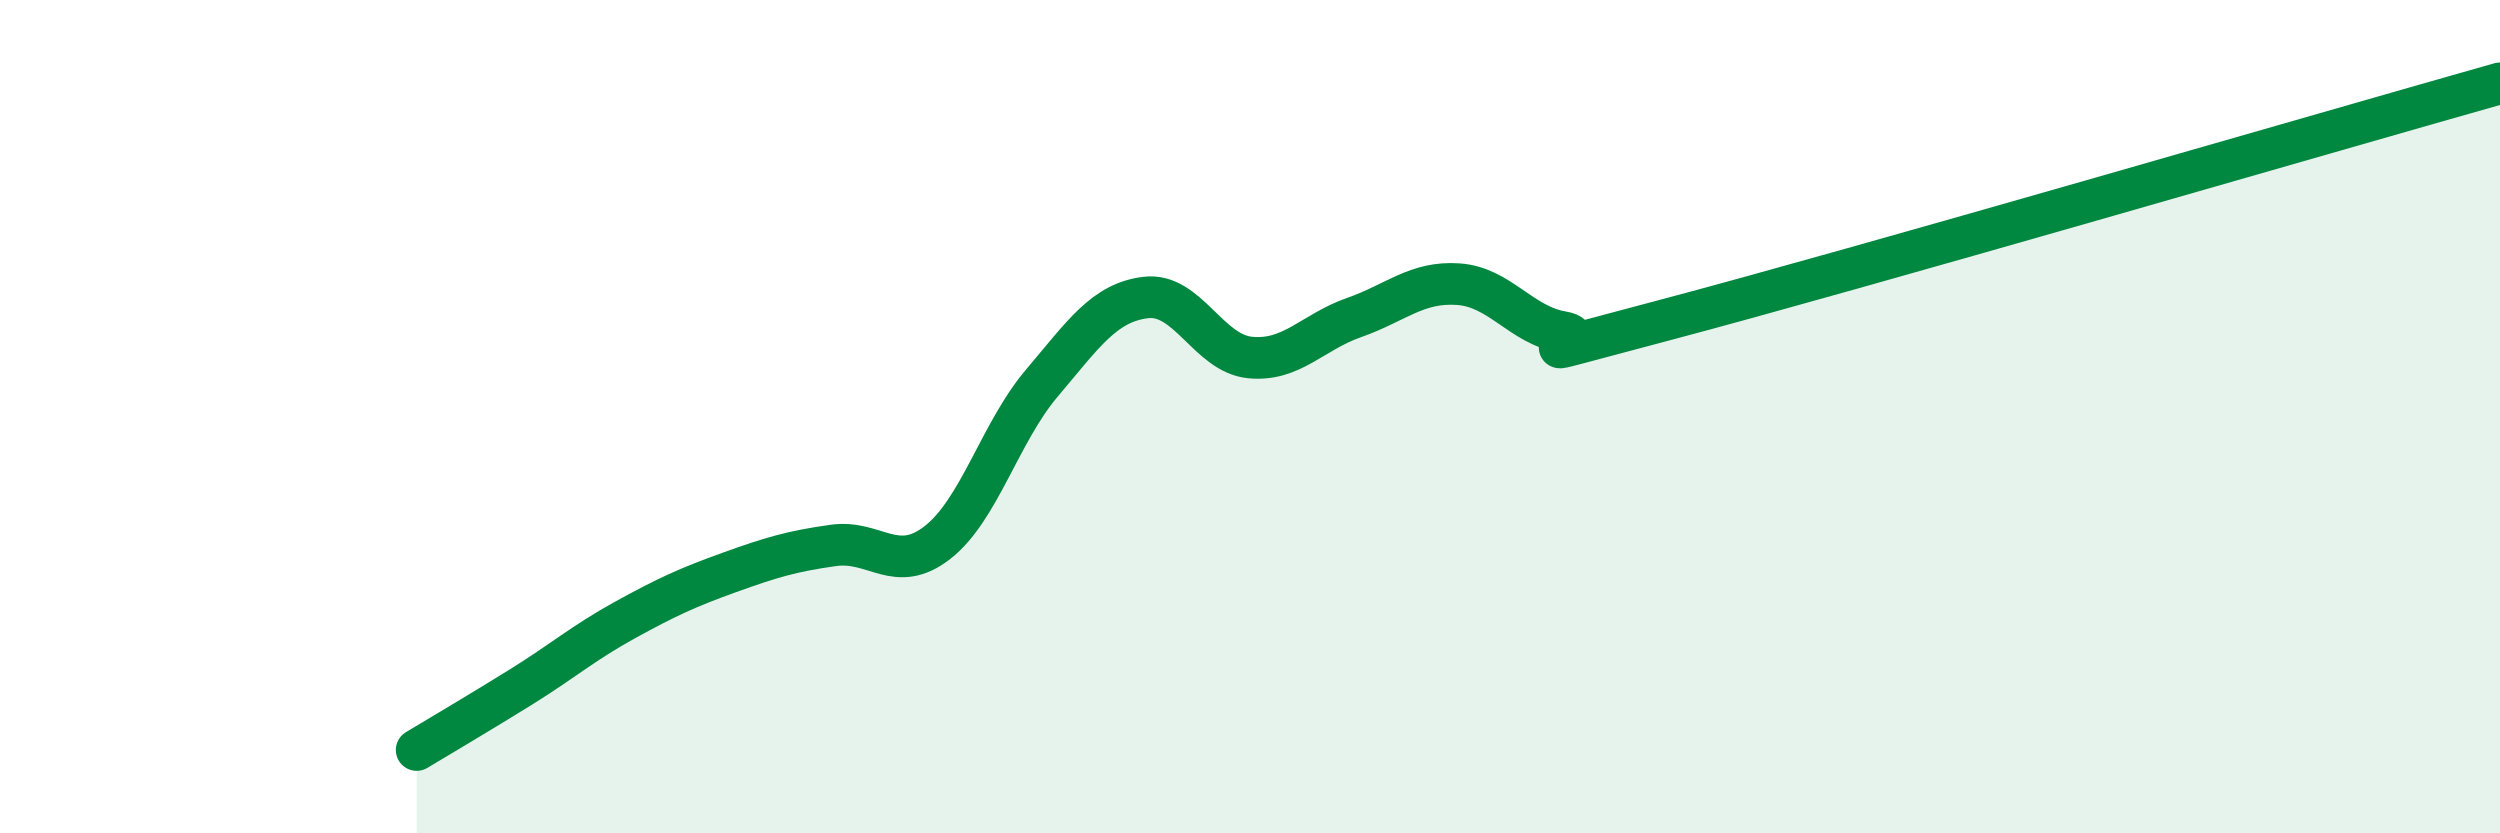 
    <svg width="60" height="20" viewBox="0 0 60 20" xmlns="http://www.w3.org/2000/svg">
      <path
        d="M 10,18 C 10.5,17.7 11.5,17.11 12.5,16.49 C 13.5,15.87 14,15.43 15,14.88 C 16,14.33 16.5,14.1 17.5,13.74 C 18.5,13.38 19,13.23 20,13.09 C 21,12.95 21.5,13.8 22.5,13.02 C 23.5,12.24 24,10.38 25,9.2 C 26,8.02 26.5,7.26 27.5,7.14 C 28.5,7.02 29,8.48 30,8.58 C 31,8.68 31.5,7.97 32.5,7.62 C 33.5,7.27 34,6.75 35,6.82 C 36,6.89 36.5,7.8 37.5,7.97 C 38.5,8.14 35.5,8.86 40,7.67 C 44.5,6.48 56,3.13 60,2L60 20L10 20Z"
        fill="#008740"
        opacity="0.1"
        stroke-linecap="round"
        stroke-linejoin="round"
      />
      <path
        d="M 10,18 C 10.5,17.7 11.5,17.11 12.5,16.49 C 13.5,15.87 14,15.43 15,14.88 C 16,14.33 16.5,14.1 17.5,13.74 C 18.5,13.38 19,13.23 20,13.09 C 21,12.95 21.5,13.8 22.5,13.02 C 23.5,12.24 24,10.38 25,9.2 C 26,8.02 26.5,7.26 27.5,7.14 C 28.5,7.02 29,8.48 30,8.58 C 31,8.68 31.5,7.97 32.5,7.62 C 33.5,7.27 34,6.75 35,6.82 C 36,6.89 36.5,7.8 37.5,7.97 C 38.5,8.14 35.5,8.86 40,7.67 C 44.5,6.48 56,3.13 60,2"
        stroke="#008740"
        stroke-width="1"
        fill="none"
        stroke-linecap="round"
        stroke-linejoin="round"
      />
    </svg>
  